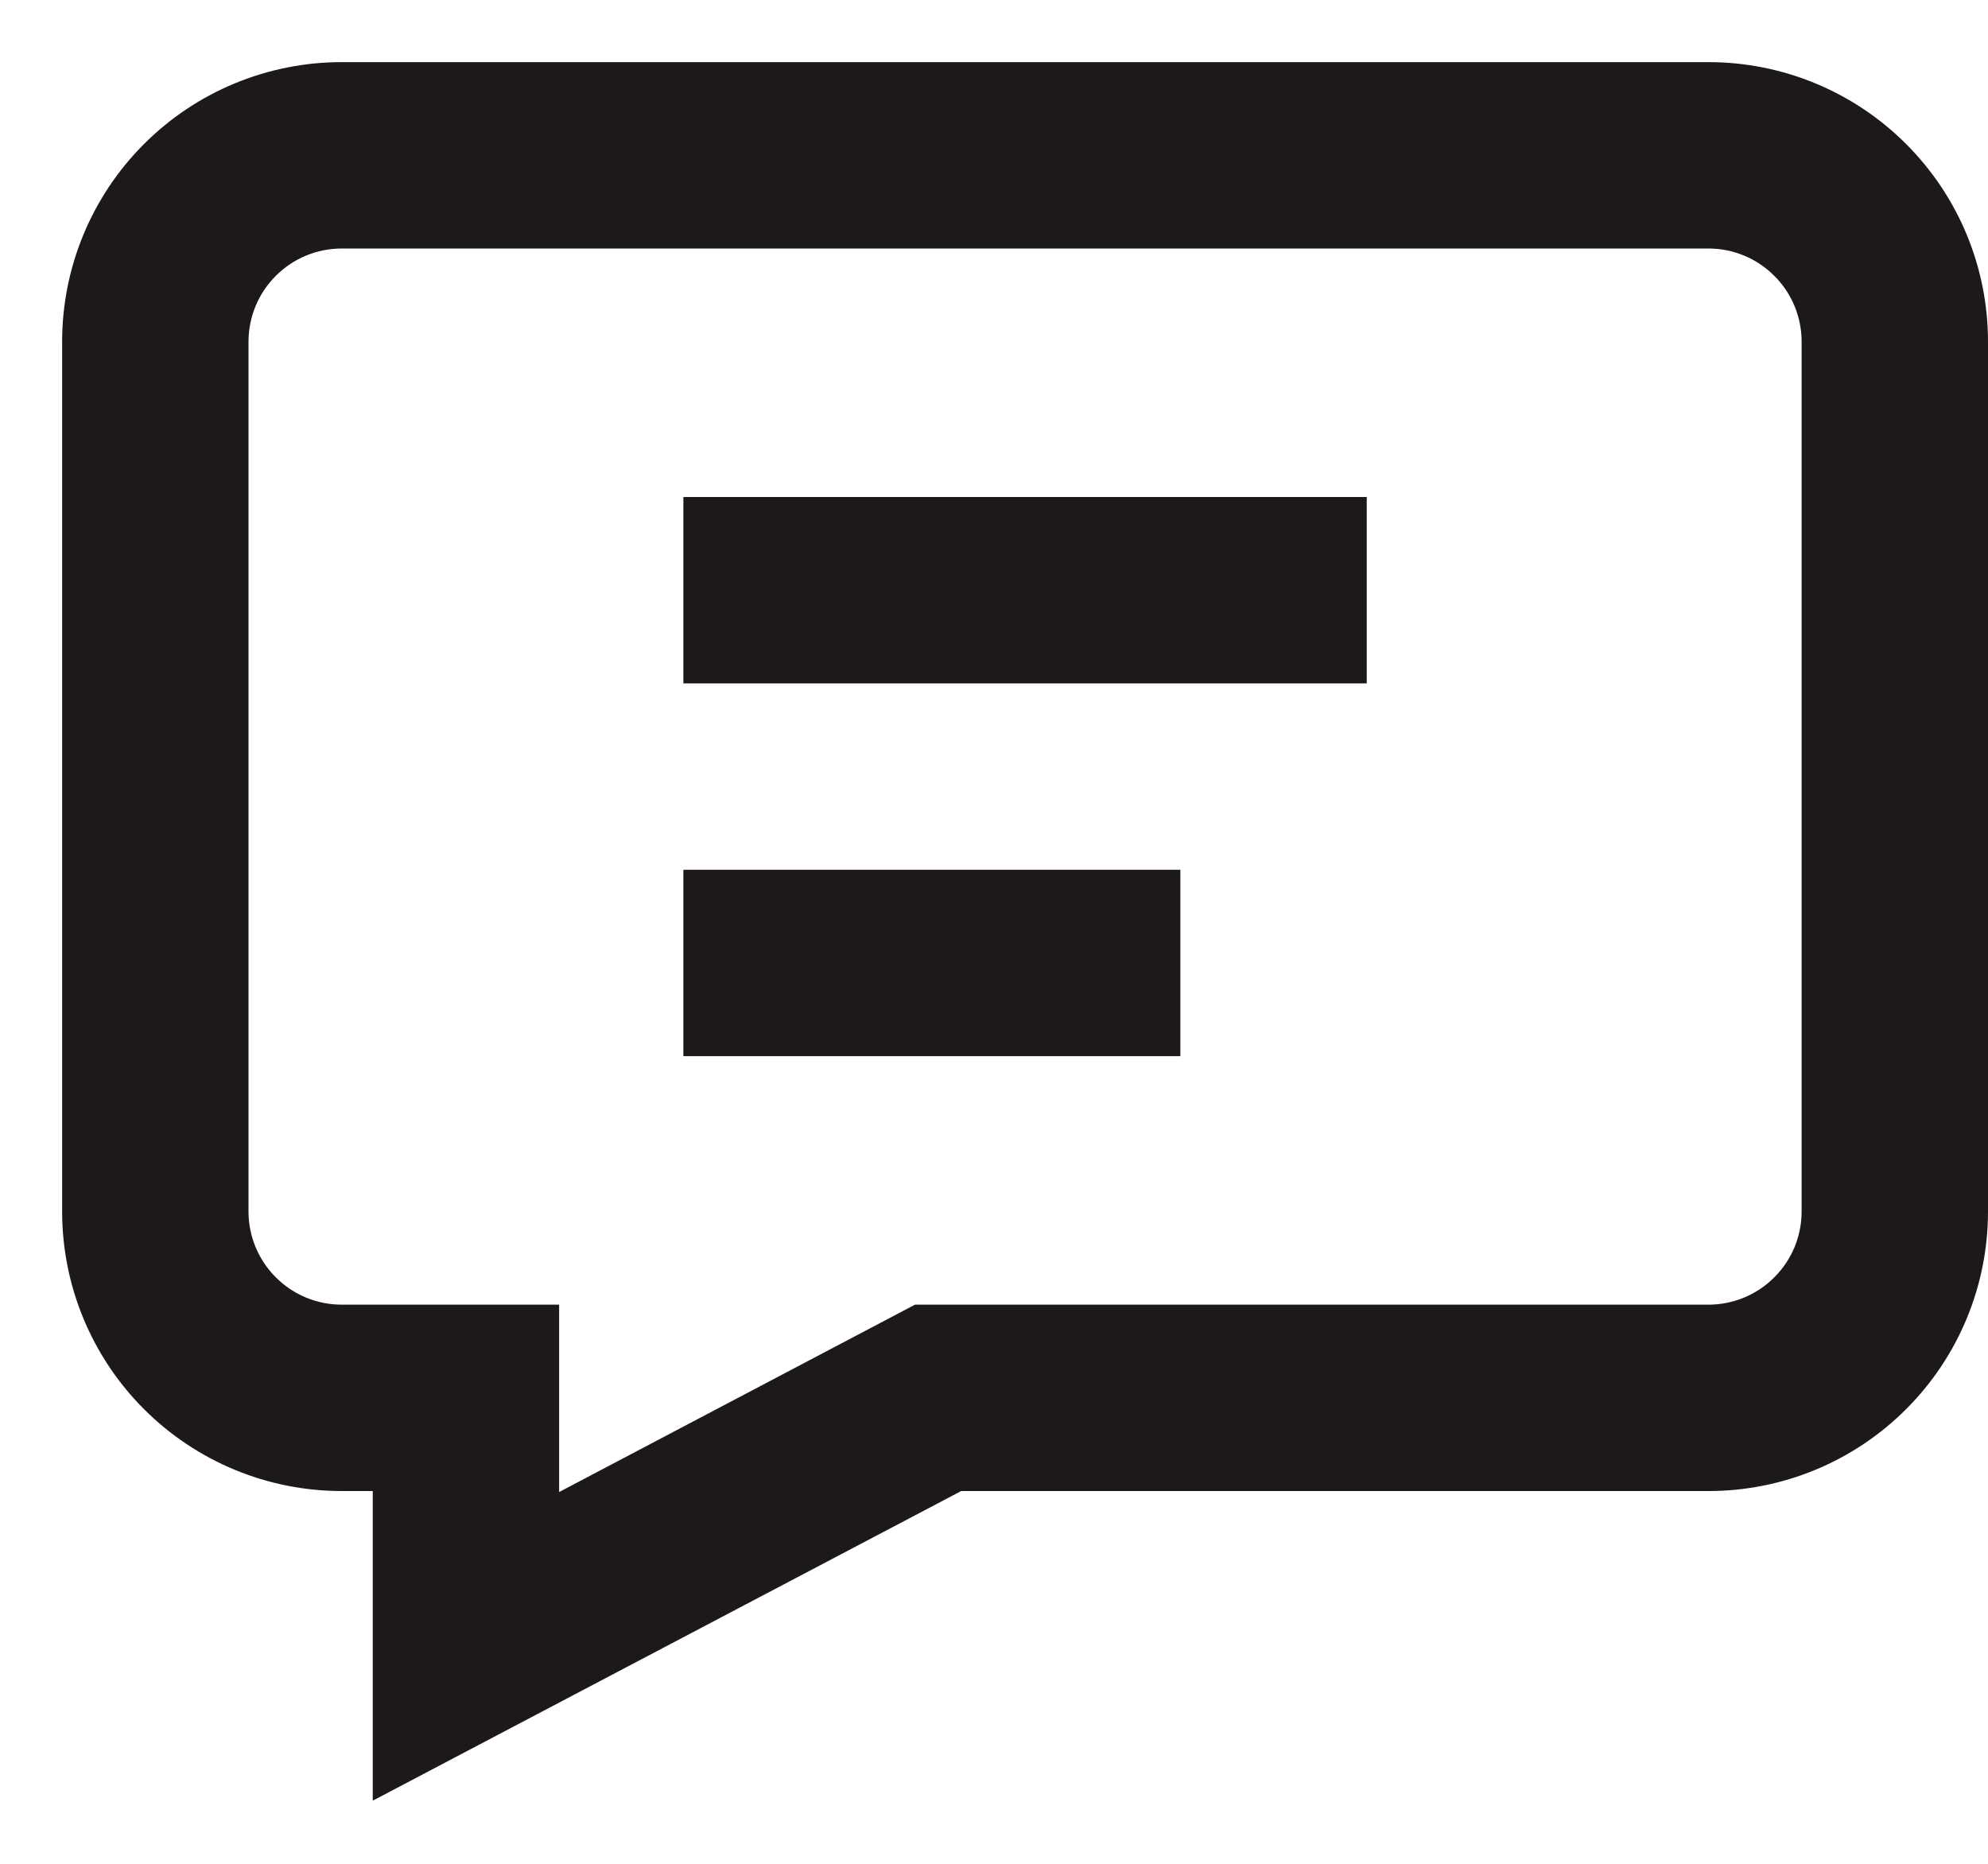 <svg width="16" height="15" viewBox="0 0 16 15" fill="none" xmlns="http://www.w3.org/2000/svg">
<path d="M13.75 0.5H2.75C2.153 0.5 1.581 0.737 1.159 1.159C0.737 1.581 0.5 2.153 0.5 2.75V9.75C0.5 10.347 0.737 10.919 1.159 11.341C1.581 11.763 2.153 12 2.75 12H3V14.492L7.736 12H13.75C14.046 12 14.338 11.942 14.611 11.829C14.884 11.716 15.132 11.55 15.341 11.341C15.55 11.132 15.716 10.884 15.829 10.611C15.942 10.338 16 10.046 16 9.75V2.75C16 2.455 15.942 2.162 15.829 1.889C15.716 1.616 15.55 1.368 15.341 1.159C15.132 0.95 14.884 0.784 14.611 0.671C14.338 0.558 14.046 0.5 13.75 0.5ZM14.5 9.75C14.5 9.949 14.421 10.14 14.28 10.28C14.14 10.421 13.949 10.5 13.75 10.5H7.364L4.5 12.008V10.5H2.75C2.551 10.5 2.36 10.421 2.22 10.28C2.079 10.14 2 9.949 2 9.75V2.75C2 2.551 2.079 2.36 2.22 2.22C2.36 2.079 2.551 2 2.75 2H13.75C13.949 2 14.14 2.079 14.28 2.22C14.421 2.36 14.5 2.551 14.5 2.75V9.75Z" fill="#1E1919"/>
<path d="M11 4H5.5V5.5H11V4Z" fill="#1E1919"/>
<path d="M9.5 7H5.5V8.5H9.5V7Z" fill="#1E1919"/>
</svg>

